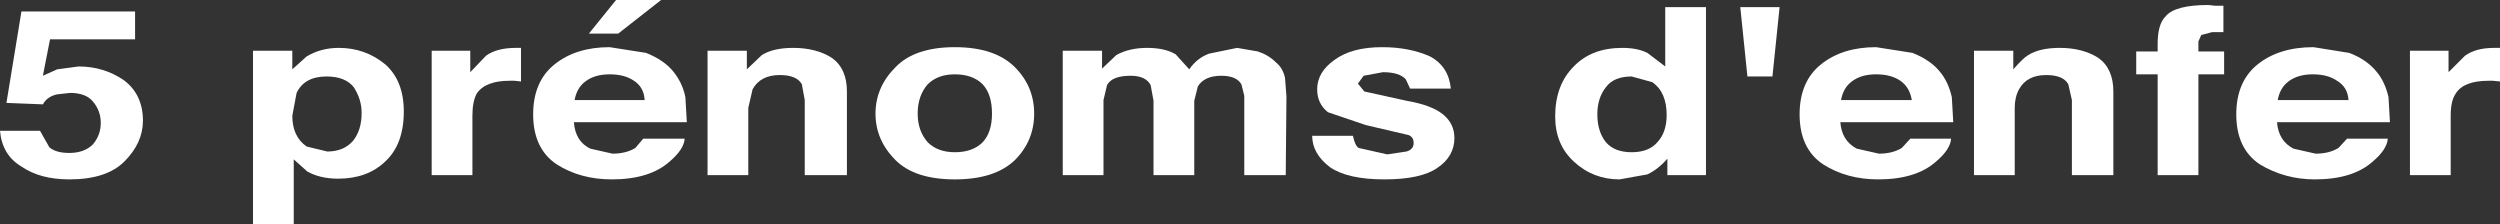 <?xml version="1.0" encoding="UTF-8" standalone="no"?>
<svg xmlns:xlink="http://www.w3.org/1999/xlink" height="15.7px" width="174.9px" xmlns="http://www.w3.org/2000/svg">
  <rect width="100%" height="100%" fill="#333333" stroke="none"/>
  <g transform="matrix(1.0, 0.0, 0.0, 1.0, 79.0, -20.6)">
    <path d="M-75.5 23.35 L-76.0 25.9 -75.0 25.45 -73.5 25.25 Q-71.75 25.25 -70.35 26.2 -69.0 27.2 -69.0 29.05 -69.0 30.6 -70.3 31.9 -71.55 33.15 -74.15 33.15 -76.2 33.15 -77.5 32.25 -78.85 31.45 -79.0 29.75 L-76.2 29.75 -75.55 30.9 Q-75.1 31.3 -74.15 31.3 -73.1 31.3 -72.5 30.7 -71.95 30.05 -71.95 29.2 -71.95 28.35 -72.5 27.7 -73.0 27.1 -74.1 27.1 L-75.0 27.2 Q-75.7 27.35 -76.0 27.9 L-78.55 27.8 -77.5 21.4 -69.55 21.4 -69.55 23.35 -75.5 23.35" fill="#ffffff" fill-rule="evenodd" stroke="none"/>
    <path d="M-56.1 31.2 Q-54.95 31.2 -54.3 30.45 -53.7 29.7 -53.7 28.5 -53.7 27.55 -54.25 26.7 -54.85 25.95 -56.15 25.95 -57.7 25.95 -58.25 27.1 L-58.55 28.7 Q-58.55 30.15 -57.55 30.85 L-56.1 31.2 M-55.3 23.95 Q-53.45 23.95 -52.05 25.1 -50.75 26.25 -50.75 28.4 -50.75 30.7 -52.05 31.9 -53.3 33.1 -55.35 33.1 -56.6 33.1 -57.5 32.6 L-58.45 31.75 -58.45 36.3 -61.3 36.3 -61.3 24.15 -58.55 24.15 -58.55 25.45 -57.55 24.55 Q-56.55 23.95 -55.3 23.95" fill="#ffffff" fill-rule="evenodd" stroke="none"/>
    <path d="M-42.55 23.95 L-42.55 26.3 -43.0 26.25 -43.35 26.25 Q-45.05 26.25 -45.65 27.15 -45.95 27.7 -45.95 28.7 L-45.95 32.85 -48.8 32.85 -48.8 24.15 -46.1 24.15 -46.1 25.65 -45.0 24.5 Q-44.25 23.95 -42.9 23.95 L-42.55 23.95" fill="#ffffff" fill-rule="evenodd" stroke="none"/>
    <path d="M-34.65 26.25 Q-35.3 25.8 -36.35 25.8 -37.4 25.8 -38.05 26.3 -38.65 26.75 -38.8 27.6 L-33.9 27.6 Q-33.95 26.7 -34.65 26.25 M-36.35 23.9 L-33.8 24.3 Q-32.55 24.8 -31.9 25.6 -31.25 26.4 -31.05 27.4 L-30.95 29.15 -38.85 29.15 Q-38.75 30.5 -37.7 31.0 L-36.15 31.35 Q-35.2 31.35 -34.55 30.95 L-34.0 30.3 -31.1 30.3 Q-31.15 31.05 -32.15 31.9 -33.55 33.15 -36.2 33.15 -38.4 33.15 -40.05 32.1 -41.7 31.0 -41.7 28.6 -41.7 26.3 -40.2 25.1 -38.7 23.9 -36.35 23.9 M-35.9 20.6 L-32.75 20.6 -35.75 22.95 -37.8 22.95 -35.9 20.6" fill="#ffffff" fill-rule="evenodd" stroke="none"/>
    <path d="M-20.8 24.65 Q-19.75 25.4 -19.75 27.0 L-19.75 32.85 -22.7 32.85 -22.7 27.6 -22.9 26.5 Q-23.25 25.85 -24.45 25.85 -25.8 25.85 -26.35 26.85 L-26.65 28.15 -26.65 32.85 -29.5 32.85 -29.5 24.15 -26.75 24.15 -26.75 25.45 -25.7 24.45 Q-24.9 23.95 -23.5 23.95 -21.9 23.95 -20.8 24.65" fill="#ffffff" fill-rule="evenodd" stroke="none"/>
    <path d="M-10.25 26.5 Q-10.95 25.8 -12.2 25.8 -13.4 25.8 -14.1 26.5 -14.8 27.3 -14.8 28.55 -14.8 29.75 -14.1 30.55 -13.4 31.25 -12.2 31.25 -10.95 31.25 -10.25 30.55 -9.6 29.85 -9.6 28.55 -9.6 27.2 -10.25 26.5 M-6.65 28.55 Q-6.65 30.45 -8.0 31.8 -9.4 33.15 -12.2 33.15 -15.0 33.15 -16.35 31.8 -17.75 30.4 -17.75 28.55 -17.75 26.7 -16.35 25.3 -15.0 23.9 -12.2 23.9 -9.4 23.9 -8.0 25.3 -6.65 26.65 -6.65 28.55" fill="#ffffff" fill-rule="evenodd" stroke="none"/>
    <path d="M9.0 24.2 Q9.75 24.45 10.25 24.95 10.75 25.35 10.9 26.05 L11.0 27.35 10.95 32.85 8.05 32.85 8.05 27.3 7.85 26.5 Q7.5 25.9 6.45 25.9 5.25 25.9 4.8 26.65 L4.55 27.65 4.55 32.85 1.7 32.85 1.7 27.65 1.5 26.55 Q1.15 25.9 0.1 25.9 -1.2 25.9 -1.55 26.55 L-1.8 27.6 -1.8 32.85 -4.65 32.85 -4.65 24.15 -1.9 24.15 -1.9 25.4 -0.9 24.45 Q0.0 23.95 1.25 23.95 2.5 23.95 3.25 24.4 L4.2 25.45 Q4.75 24.65 5.6 24.35 L7.55 23.95 9.0 24.2" fill="#ffffff" fill-rule="evenodd" stroke="none"/>
    <path d="M21.05 24.55 Q22.35 25.25 22.5 26.8 L19.65 26.8 19.35 26.15 Q18.9 25.65 17.75 25.65 L16.4 25.9 16.0 26.45 16.45 27.0 19.4 27.65 Q21.15 27.95 21.95 28.6 22.75 29.25 22.75 30.25 22.75 31.55 21.55 32.35 20.4 33.15 17.85 33.15 15.3 33.15 14.05 32.3 12.8 31.35 12.8 30.1 L15.65 30.1 Q15.8 30.8 16.05 30.95 L18.05 31.4 19.4 31.2 Q19.9 31.05 19.9 30.6 19.9 30.2 19.55 30.05 L16.55 29.35 13.9 28.45 Q13.15 27.85 13.15 26.85 13.15 25.65 14.35 24.8 15.55 23.9 17.7 23.9 19.6 23.9 21.05 24.55" fill="#ffffff" fill-rule="evenodd" stroke="none"/>
    <path d="M33.35 30.55 Q33.95 31.25 35.15 31.25 36.35 31.25 36.95 30.55 37.6 29.85 37.6 28.65 37.6 27.05 36.6 26.35 L35.15 25.95 Q33.9 25.95 33.35 26.7 32.75 27.45 32.75 28.6 32.75 29.8 33.35 30.55 M34.5 23.95 Q35.55 23.95 36.25 24.3 L37.5 25.25 37.5 21.1 40.35 21.1 40.35 32.85 37.65 32.85 37.65 31.7 Q37.0 32.45 36.25 32.8 L34.3 33.15 Q32.45 33.15 31.1 31.9 29.8 30.7 29.8 28.75 29.8 26.55 31.1 25.25 32.35 23.95 34.5 23.95" fill="#ffffff" fill-rule="evenodd" stroke="none"/>
    <path d="M45.5 21.1 L45.0 25.95 43.25 25.95 42.75 21.1 45.5 21.1" fill="#ffffff" fill-rule="evenodd" stroke="none"/>
    <path d="M54.75 27.6 Q54.6 26.7 53.95 26.25 53.3 25.8 52.25 25.8 51.2 25.8 50.55 26.3 49.95 26.75 49.8 27.6 L54.75 27.6 M52.25 23.9 L54.8 24.3 Q56.05 24.8 56.7 25.6 57.3 26.3 57.55 27.4 L57.65 29.15 49.75 29.15 Q49.85 30.45 50.9 31.0 L52.45 31.35 Q53.4 31.35 54.05 30.95 L54.65 30.3 57.5 30.3 Q57.45 31.05 56.45 31.9 55.05 33.15 52.4 33.15 50.2 33.15 48.55 32.1 46.9 31.0 46.9 28.6 46.9 26.3 48.4 25.1 49.9 23.9 52.25 23.9" fill="#ffffff" fill-rule="evenodd" stroke="none"/>
    <path d="M67.8 24.65 Q68.85 25.4 68.85 27.0 L68.85 32.85 65.95 32.85 65.95 27.6 65.7 26.5 Q65.35 25.85 64.15 25.85 62.8 25.85 62.25 26.85 61.95 27.4 61.95 28.15 L61.95 32.85 59.1 32.85 59.1 24.15 61.85 24.15 61.85 25.45 Q62.55 24.65 62.9 24.45 63.7 23.95 65.1 23.95 66.7 23.95 67.8 24.65" fill="#ffffff" fill-rule="evenodd" stroke="none"/>
    <path d="M72.5 21.75 Q73.15 20.95 75.5 20.95 L75.95 21.0 76.55 21.0 76.55 22.85 75.75 22.85 75.0 23.05 74.8 23.5 74.8 24.2 76.6 24.2 76.6 25.8 74.8 25.8 74.8 32.85 71.95 32.85 71.95 25.8 70.45 25.8 70.45 24.2 71.95 24.2 71.95 23.65 Q71.95 22.3 72.5 21.75" fill="#ffffff" fill-rule="evenodd" stroke="none"/>
    <path d="M82.8 25.8 Q81.75 25.8 81.1 26.3 80.5 26.75 80.35 27.6 L85.3 27.6 Q85.25 26.7 84.5 26.25 83.85 25.8 82.8 25.8 M82.85 23.9 L85.35 24.3 Q86.55 24.75 87.25 25.6 87.85 26.3 88.1 27.4 L88.2 29.15 80.3 29.15 Q80.4 30.45 81.45 31.0 L83.0 31.35 Q83.95 31.35 84.6 30.95 L85.2 30.3 88.05 30.3 Q88.0 31.05 87.0 31.9 85.6 33.15 82.95 33.15 80.85 33.15 79.1 32.1 77.45 31.0 77.45 28.6 77.45 26.3 78.95 25.1 80.45 23.9 82.85 23.9" fill="#ffffff" fill-rule="evenodd" stroke="none"/>
    <path d="M95.9 23.95 L95.9 26.3 95.4 26.25 95.1 26.25 Q93.35 26.25 92.8 27.15 92.45 27.65 92.45 28.7 L92.45 32.85 89.6 32.85 89.6 24.15 92.3 24.15 92.3 25.65 93.45 24.5 Q94.2 23.95 95.5 23.95 L95.9 23.95" fill="#ffffff" fill-rule="evenodd" stroke="none"/>
  </g>
</svg>
